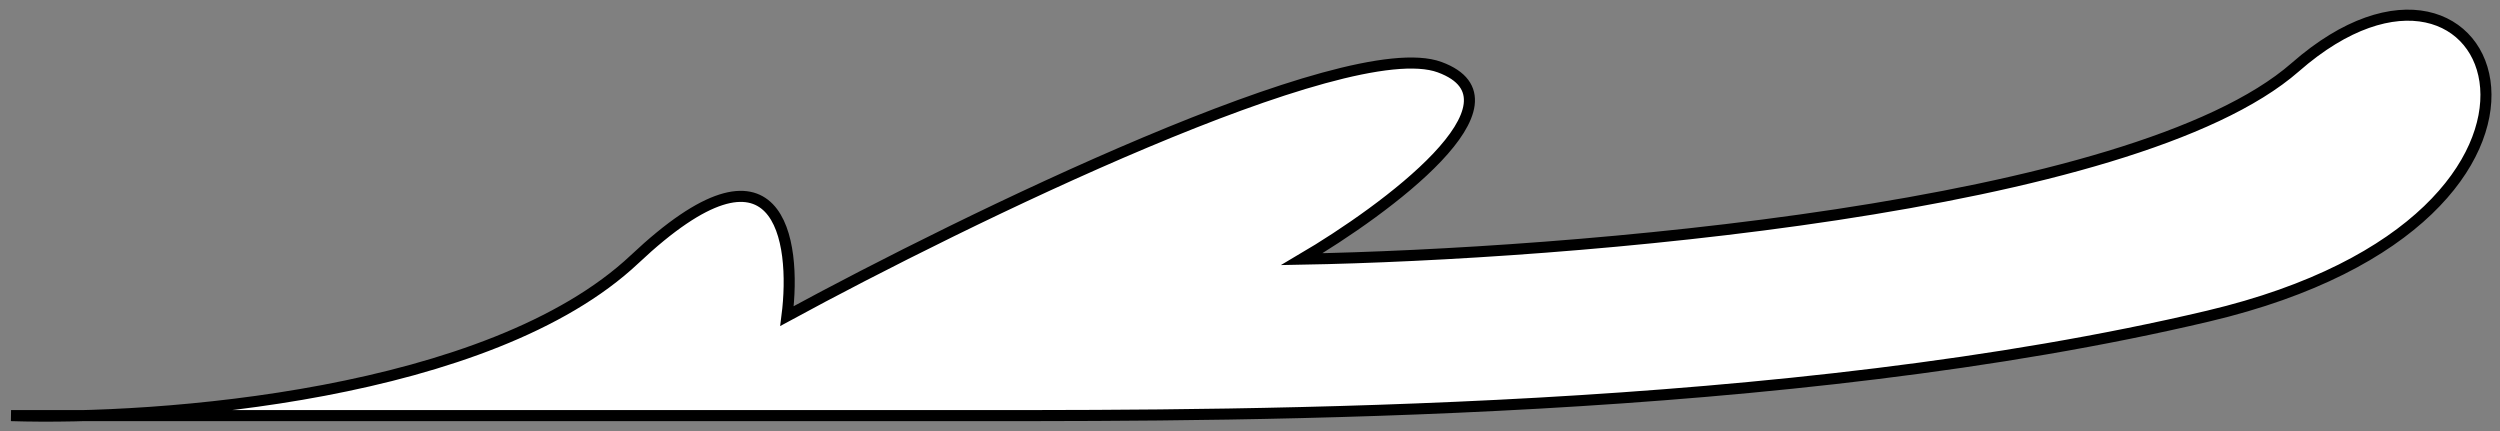 <?xml version="1.0" encoding="UTF-8"?> <svg xmlns="http://www.w3.org/2000/svg" width="226" height="39" viewBox="0 0 226 39" fill="none"><rect x="0" y="0" width="226" height="39" fill="#808080" stroke="none"/><path d="M7.605 37.571C5.131 37.639 2.897 37.632 1 37.571H7.605C22.511 37.16 46.132 34.014 57.377 23.428C70.488 11.086 72.018 21.714 71.144 28.571C87.314 19.786 121.752 2.987 130.143 6.072C138.534 9.158 125.335 18.929 117.687 23.428C141.506 23 192.813 18.929 207.497 6.072C225.853 -9.998 237.652 19.572 199.631 28.571C161.609 37.571 113.099 37.571 88.843 37.571H7.605Z" fill="white"></path><path d="M1 37.571C14.329 37.999 44.266 35.771 57.377 23.428C70.488 11.086 72.018 21.714 71.144 28.571C87.314 19.786 121.752 2.987 130.143 6.072C138.534 9.158 125.335 18.929 117.687 23.428C141.506 23 192.813 18.929 207.497 6.072C225.853 -9.998 237.652 19.572 199.631 28.571C161.609 37.571 113.099 37.571 88.843 37.571C69.439 37.571 22.196 37.571 1 37.571Z" stroke="black"></path></svg> 